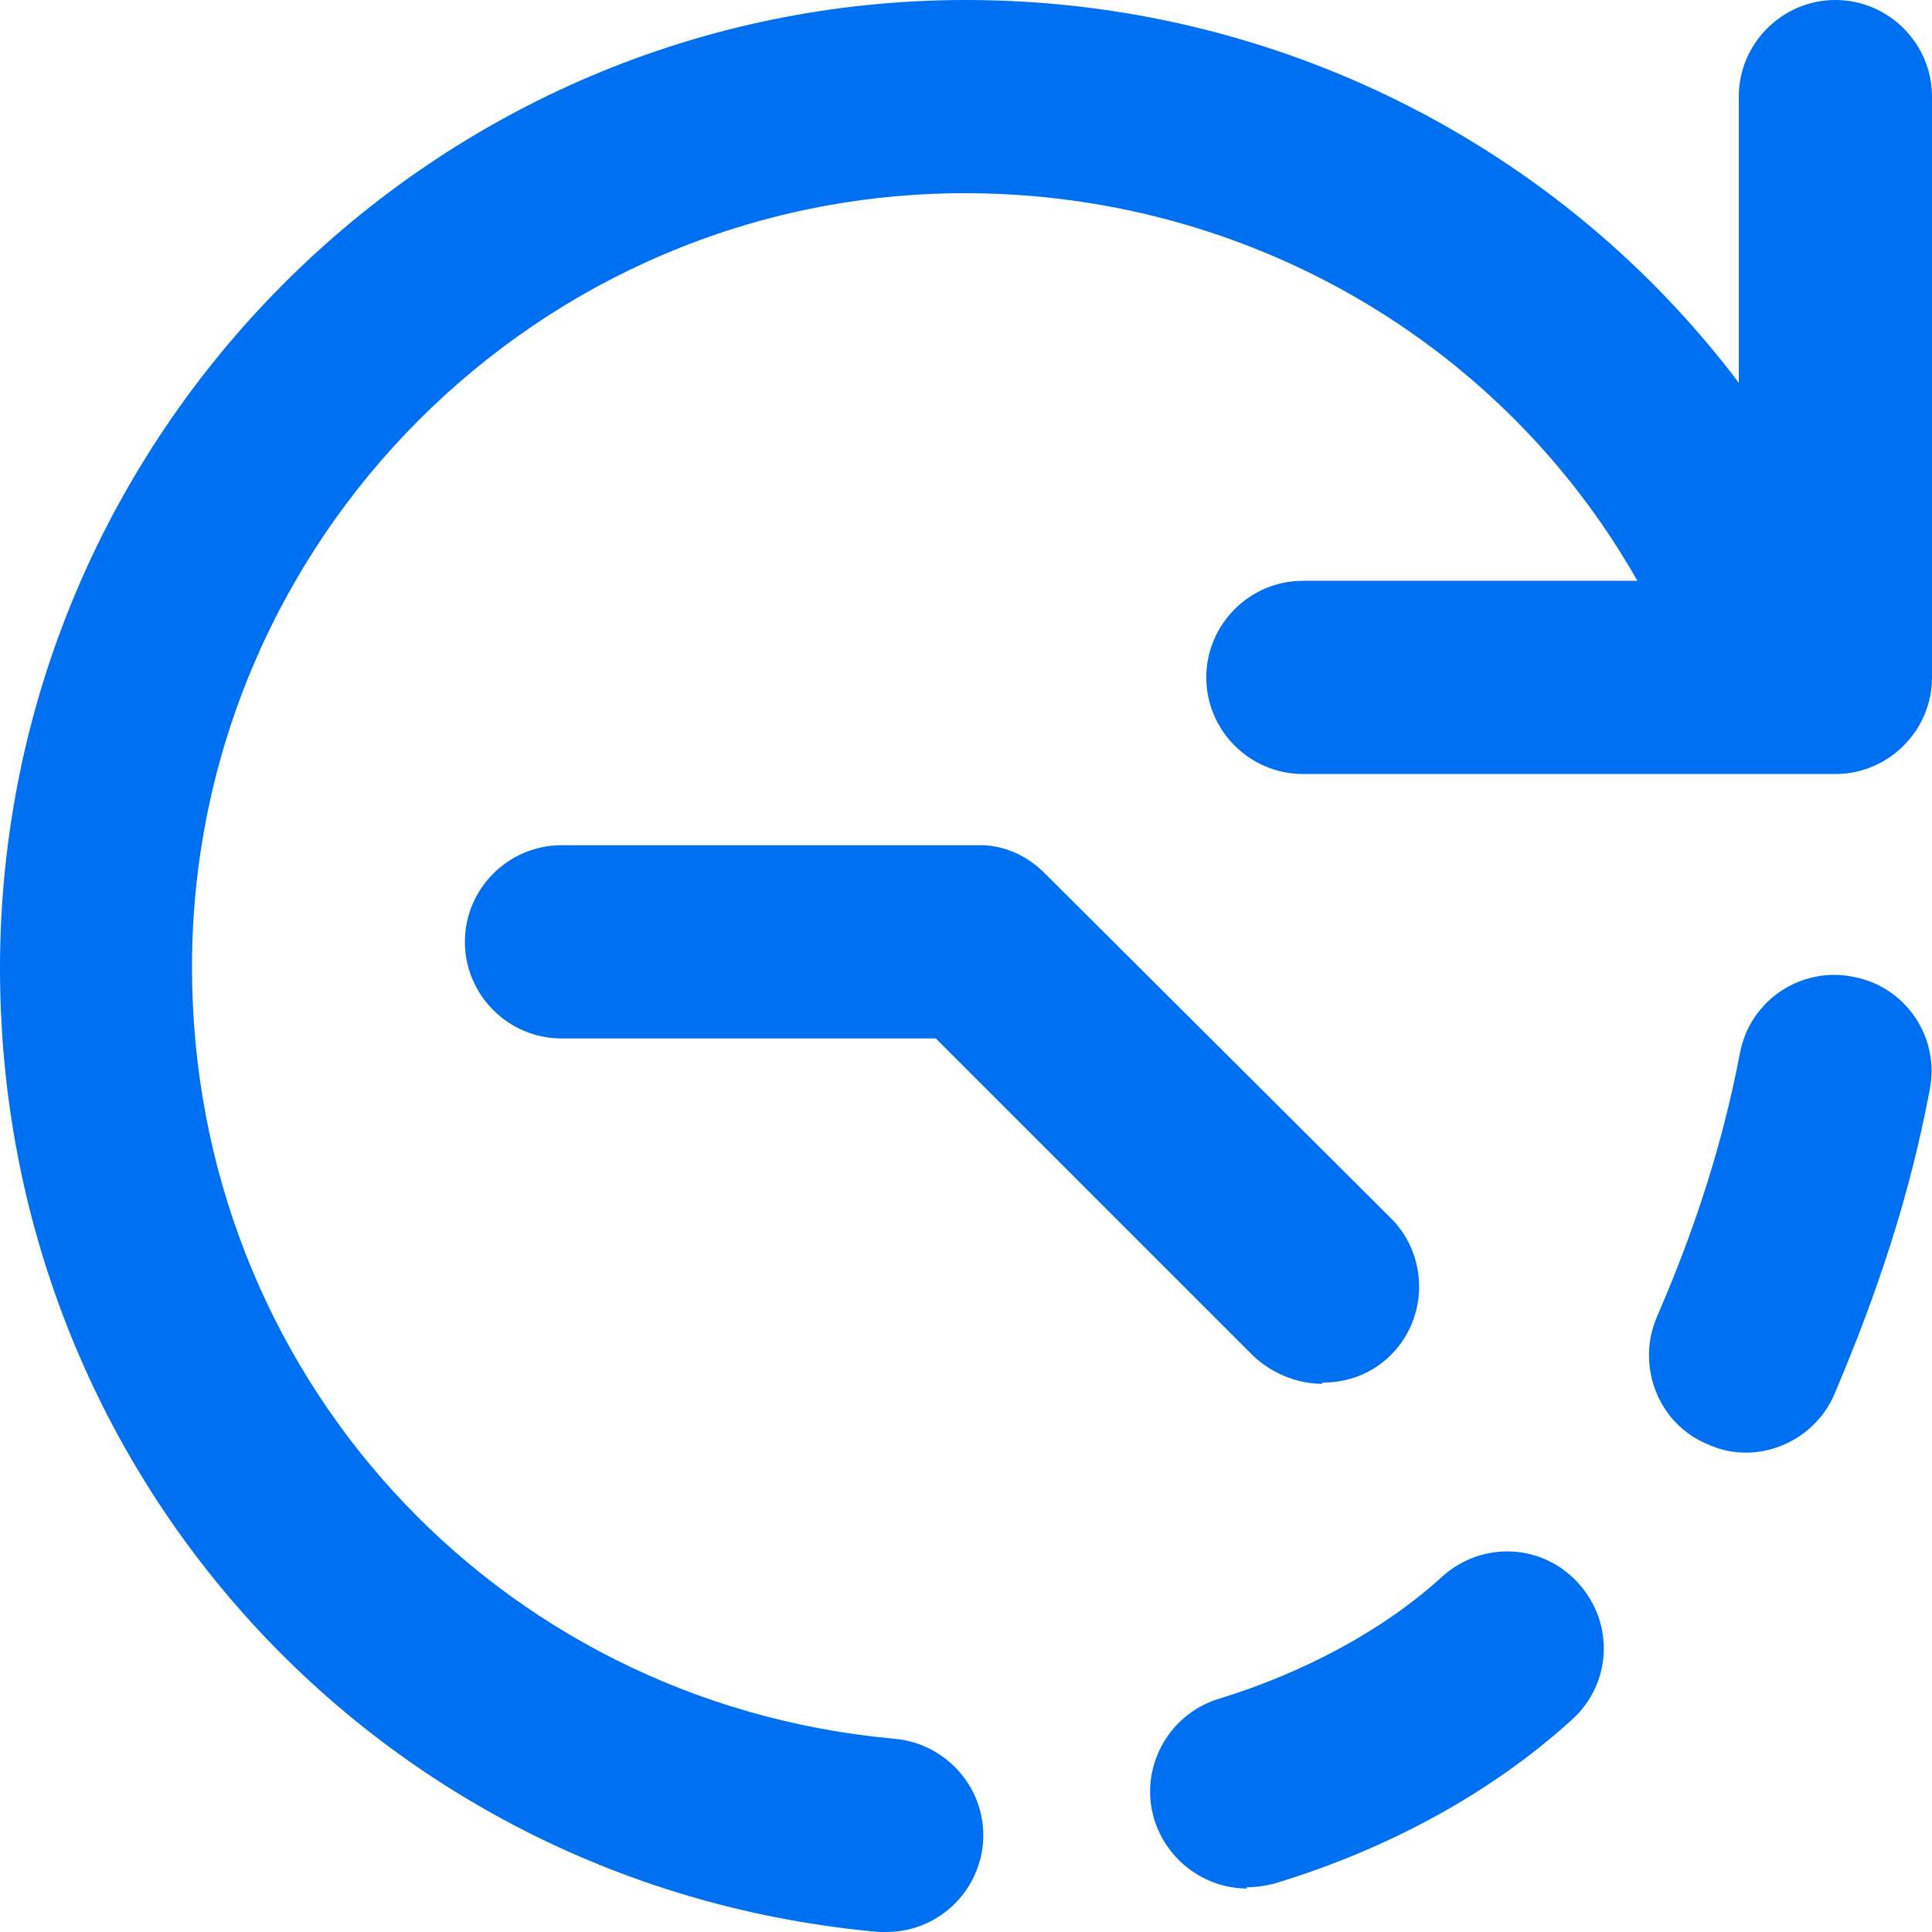 <?xml version="1.0" encoding="UTF-8"?>
<svg id="Layer_2" data-name="Layer 2" xmlns="http://www.w3.org/2000/svg" viewBox="0 0 16 16">
  <defs>
    <style>
      .cls-1 {
        opacity: 0;
      }

      .cls-1, .cls-2 {
        fill: #0070f2;
        stroke-width: 0px;
      }
    </style>
  </defs>
  <g id="Icons_16px" data-name="Icons 16px">
    <g id="future">
      <rect class="cls-1" width="16" height="16"/>
      <path class="cls-2" d="M7.35,16s-.05,0-.07,0c-4.15-.37-7.28-3.8-7.28-7.98C0,3.6,3.59,0,8,0,10.57,0,12.92,1.21,14.4,3.17V.8c0-.44.36-.8.8-.8s.8.36.8.8v4.81c0,.44-.36.8-.8.8h-.37s-.04,0-.06,0h-3.98c-.44,0-.8-.36-.8-.8s.36-.8.8-.8h2.77c-1.11-1.96-3.22-3.21-5.57-3.21-3.53,0-6.4,2.88-6.4,6.41,0,3.35,2.5,6.09,5.82,6.39.44.04.77.43.73.87-.04.42-.39.73-.8.73ZM10.33,15.64c-.34,0-.66-.22-.77-.57-.13-.42.11-.87.53-1,.72-.22,1.38-.58,1.85-1.01.33-.3.83-.28,1.13.05.3.33.28.83-.05,1.13-.66.6-1.51,1.07-2.47,1.36-.08.02-.16.03-.23.03ZM14.46,12.03c-.11,0-.21-.02-.32-.07-.41-.17-.59-.65-.42-1.05.33-.76.55-1.46.69-2.19.08-.43.5-.72.94-.63.43.08.72.5.63.94-.16.85-.42,1.65-.79,2.52-.13.3-.43.48-.73.48ZM10.95,11.46c-.2,0-.41-.08-.57-.23l-2.63-2.63h-3.1s0,0,0,0c-.44,0-.8-.36-.8-.8,0-.44.36-.8.8-.8h3.43c.22-.01.42.08.57.23l2.87,2.86c.31.31.31.82,0,1.13-.16.16-.36.23-.57.23Z"/>
    </g>
  </g>
</svg>